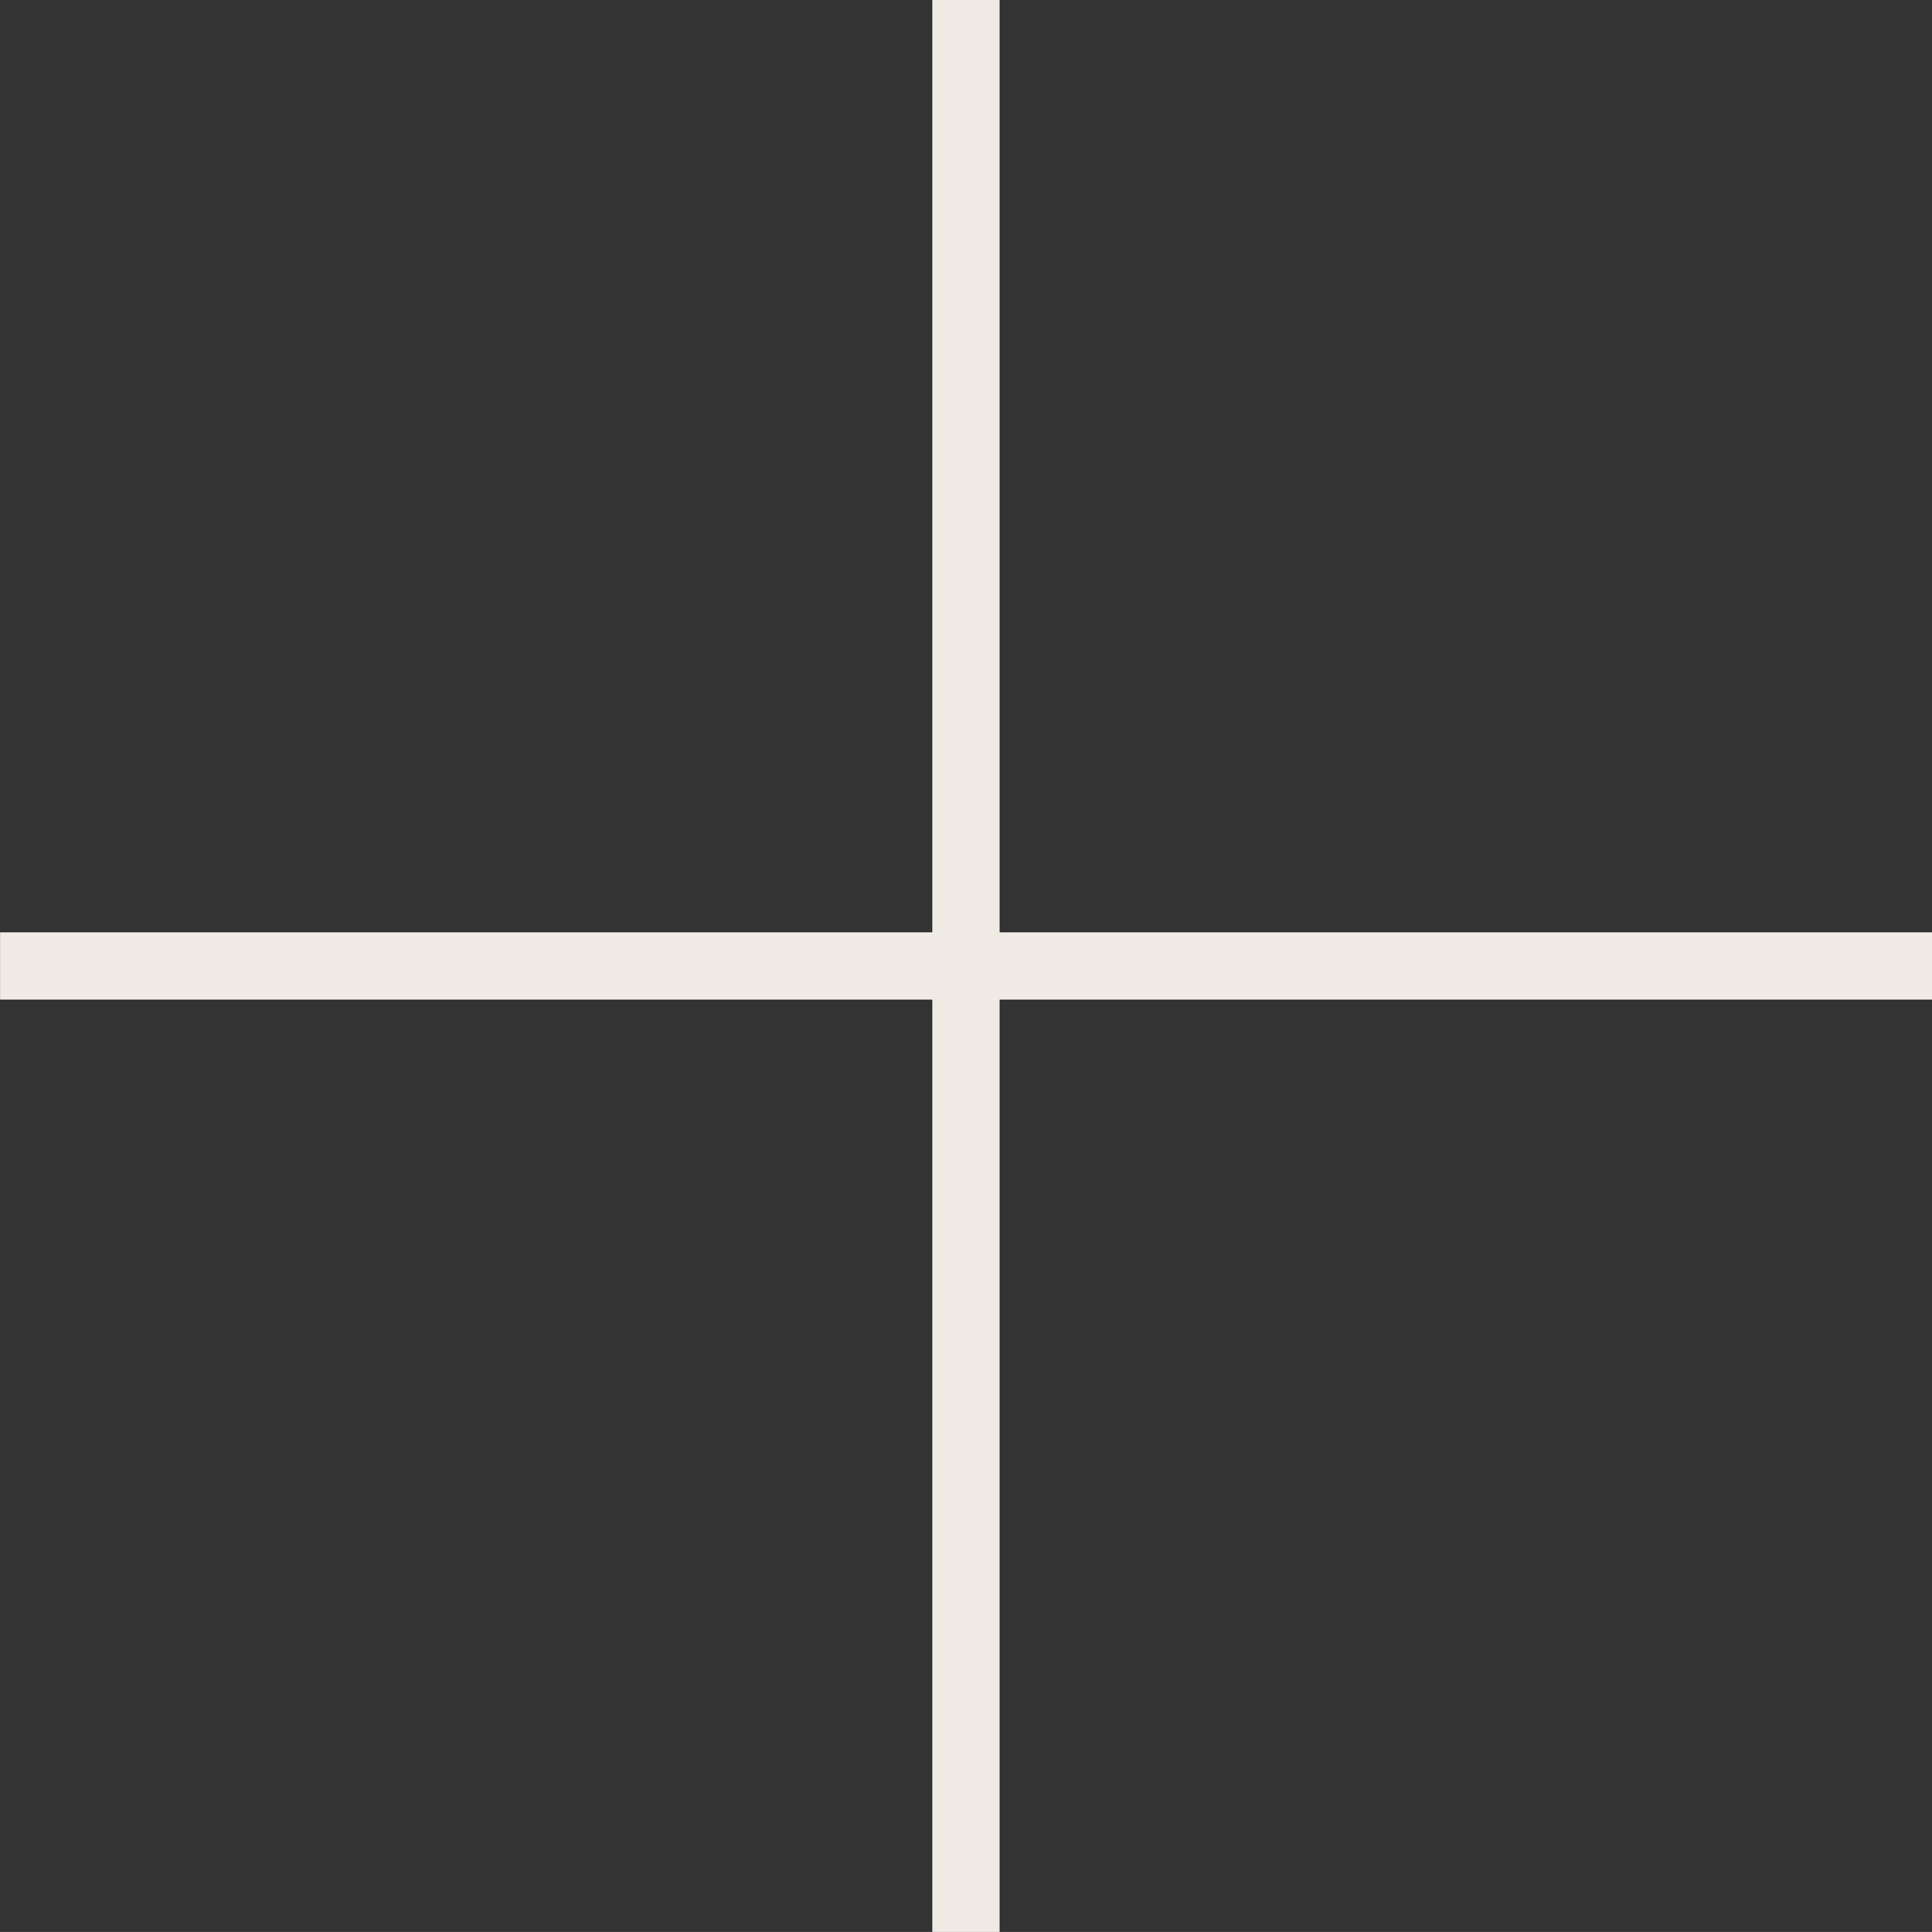 <svg xmlns="http://www.w3.org/2000/svg" width="28.701" height="28.7" viewBox="0 0 28.701 28.7">
  <rect x="0" y="0" width="28.701" height="28.7" fill="#333333" stroke="none"/>
  <g id="Group_168" data-name="Group 168" transform="translate(6895.201 -189) rotate(90)">
    <path id="Line_28" data-name="Line 28" d="M28.7.5H0v-1H28.7Z" transform="translate(189 6880.851)" fill="#f0eae5"/>
    <path id="Line_29" data-name="Line 29" d="M28.7.5H0v-1H28.7Z" transform="translate(203.35 6866.5) rotate(90)" fill="#f0eae5"/>
  </g>
</svg>
